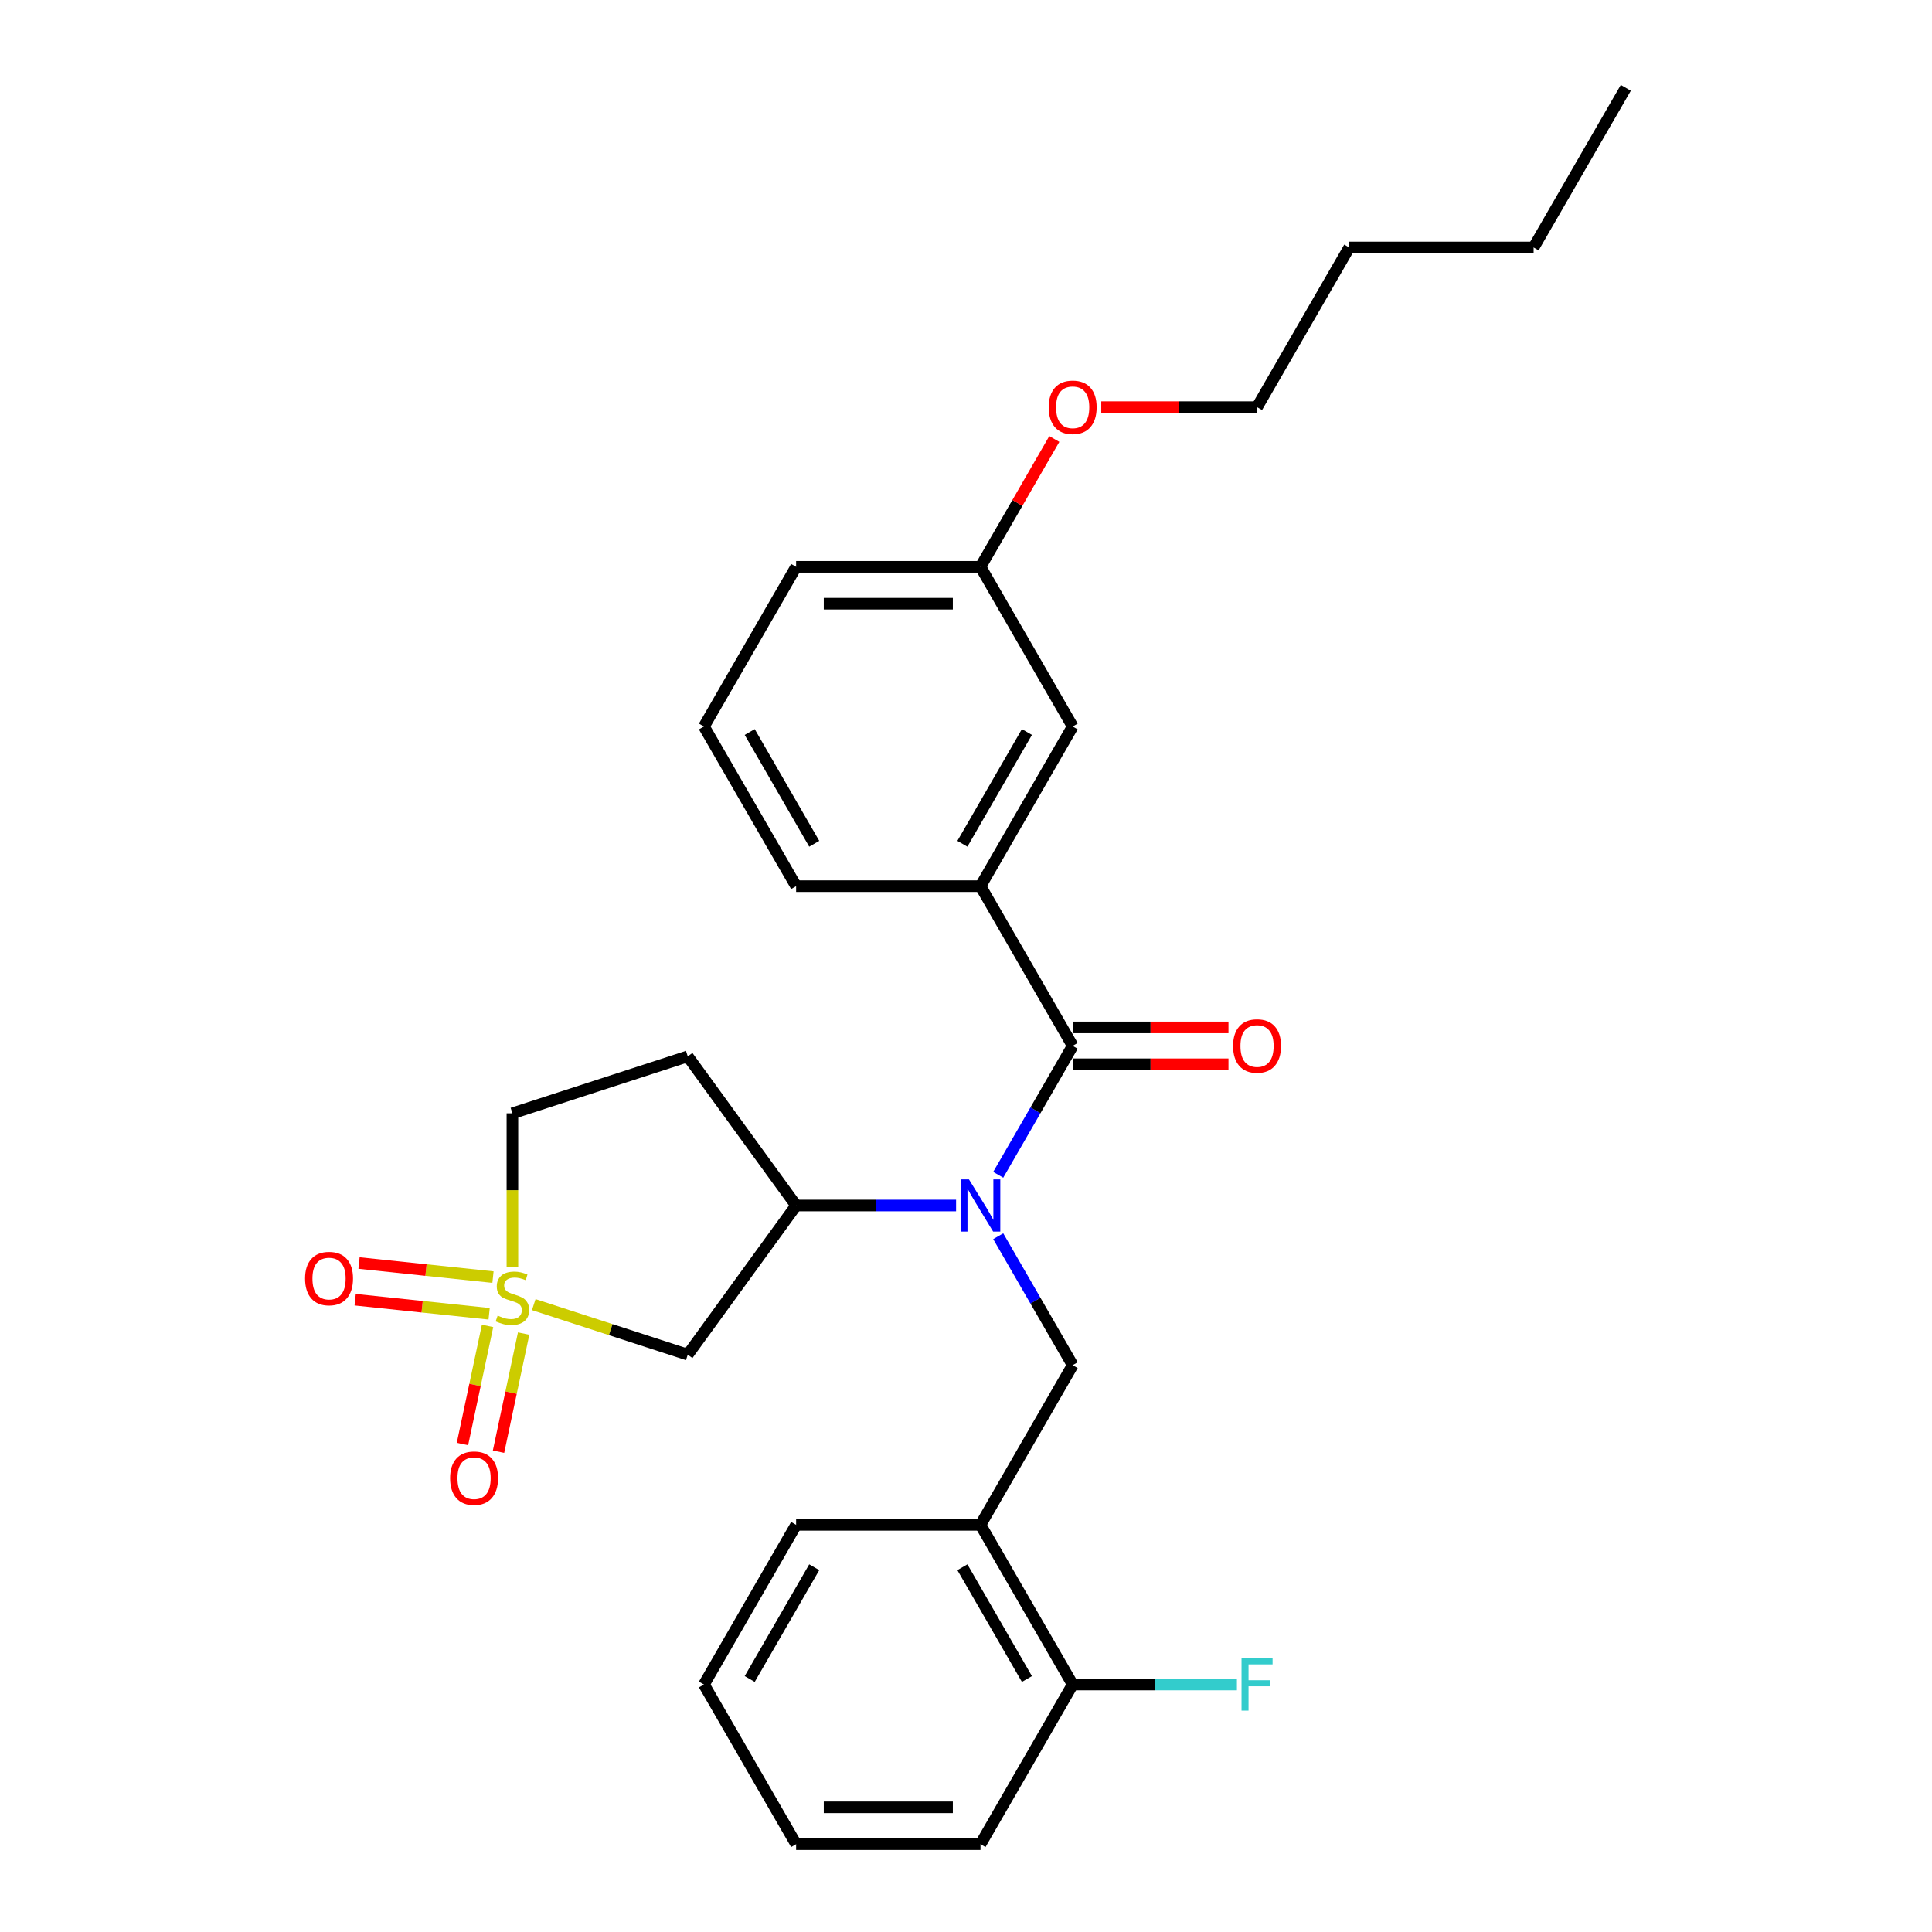 <?xml version='1.0' encoding='iso-8859-1'?>
<svg version='1.1' baseProfile='full'
              xmlns='http://www.w3.org/2000/svg'
                      xmlns:rdkit='http://www.rdkit.org/xml'
                      xmlns:xlink='http://www.w3.org/1999/xlink'
                  xml:space='preserve'
width='1000px' height='1000px' viewBox='0 0 1000 1000'>
<!-- END OF HEADER -->
<rect style='opacity:1.0;fill:#FFFFFF;stroke:none' width='1000' height='1000' x='0' y='0'> </rect>
<path class='bond-2' d='M 276.271,675.272 L 316.125,688.222' style='fill:none;fill-rule:evenodd;stroke:#CCCC00;stroke-width:6px;stroke-linecap:butt;stroke-linejoin:miter;stroke-opacity:1' />
<path class='bond-2' d='M 316.125,688.222 L 355.979,701.171' style='fill:none;fill-rule:evenodd;stroke:#000000;stroke-width:6px;stroke-linecap:butt;stroke-linejoin:miter;stroke-opacity:1' />
<path class='bond-7' d='M 252.36,686.283 L 245.863,716.849' style='fill:none;fill-rule:evenodd;stroke:#CCCC00;stroke-width:6px;stroke-linecap:butt;stroke-linejoin:miter;stroke-opacity:1' />
<path class='bond-7' d='M 245.863,716.849 L 239.366,747.415' style='fill:none;fill-rule:evenodd;stroke:#FF0000;stroke-width:6px;stroke-linecap:butt;stroke-linejoin:miter;stroke-opacity:1' />
<path class='bond-7' d='M 271.029,690.252 L 264.532,720.817' style='fill:none;fill-rule:evenodd;stroke:#CCCC00;stroke-width:6px;stroke-linecap:butt;stroke-linejoin:miter;stroke-opacity:1' />
<path class='bond-7' d='M 264.532,720.817 L 258.035,751.383' style='fill:none;fill-rule:evenodd;stroke:#FF0000;stroke-width:6px;stroke-linecap:butt;stroke-linejoin:miter;stroke-opacity:1' />
<path class='bond-8' d='M 255.167,661.03 L 220.495,657.386' style='fill:none;fill-rule:evenodd;stroke:#CCCC00;stroke-width:6px;stroke-linecap:butt;stroke-linejoin:miter;stroke-opacity:1' />
<path class='bond-8' d='M 220.495,657.386 L 185.824,653.741' style='fill:none;fill-rule:evenodd;stroke:#FF0000;stroke-width:6px;stroke-linecap:butt;stroke-linejoin:miter;stroke-opacity:1' />
<path class='bond-8' d='M 253.172,680.011 L 218.5,676.367' style='fill:none;fill-rule:evenodd;stroke:#CCCC00;stroke-width:6px;stroke-linecap:butt;stroke-linejoin:miter;stroke-opacity:1' />
<path class='bond-8' d='M 218.5,676.367 L 183.829,672.723' style='fill:none;fill-rule:evenodd;stroke:#FF0000;stroke-width:6px;stroke-linecap:butt;stroke-linejoin:miter;stroke-opacity:1' />
<path class='bond-10' d='M 265.22,655.821 L 265.22,616.037' style='fill:none;fill-rule:evenodd;stroke:#CCCC00;stroke-width:6px;stroke-linecap:butt;stroke-linejoin:miter;stroke-opacity:1' />
<path class='bond-10' d='M 265.22,616.037 L 265.22,576.252' style='fill:none;fill-rule:evenodd;stroke:#000000;stroke-width:6px;stroke-linecap:butt;stroke-linejoin:miter;stroke-opacity:1' />
<path class='bond-0' d='M 494.866,623.967 L 453.469,623.967' style='fill:none;fill-rule:evenodd;stroke:#0000FF;stroke-width:6px;stroke-linecap:butt;stroke-linejoin:miter;stroke-opacity:1' />
<path class='bond-0' d='M 453.469,623.967 L 412.071,623.967' style='fill:none;fill-rule:evenodd;stroke:#000000;stroke-width:6px;stroke-linecap:butt;stroke-linejoin:miter;stroke-opacity:1' />
<path class='bond-1' d='M 516.68,608.068 L 535.948,574.695' style='fill:none;fill-rule:evenodd;stroke:#0000FF;stroke-width:6px;stroke-linecap:butt;stroke-linejoin:miter;stroke-opacity:1' />
<path class='bond-1' d='M 535.948,574.695 L 555.216,541.322' style='fill:none;fill-rule:evenodd;stroke:#000000;stroke-width:6px;stroke-linecap:butt;stroke-linejoin:miter;stroke-opacity:1' />
<path class='bond-4' d='M 516.68,639.866 L 535.948,673.239' style='fill:none;fill-rule:evenodd;stroke:#0000FF;stroke-width:6px;stroke-linecap:butt;stroke-linejoin:miter;stroke-opacity:1' />
<path class='bond-4' d='M 535.948,673.239 L 555.216,706.612' style='fill:none;fill-rule:evenodd;stroke:#000000;stroke-width:6px;stroke-linecap:butt;stroke-linejoin:miter;stroke-opacity:1' />
<path class='bond-5' d='M 555.216,541.322 L 507.501,458.678' style='fill:none;fill-rule:evenodd;stroke:#000000;stroke-width:6px;stroke-linecap:butt;stroke-linejoin:miter;stroke-opacity:1' />
<path class='bond-11' d='M 555.216,550.865 L 595.535,550.865' style='fill:none;fill-rule:evenodd;stroke:#000000;stroke-width:6px;stroke-linecap:butt;stroke-linejoin:miter;stroke-opacity:1' />
<path class='bond-11' d='M 595.535,550.865 L 635.854,550.865' style='fill:none;fill-rule:evenodd;stroke:#FF0000;stroke-width:6px;stroke-linecap:butt;stroke-linejoin:miter;stroke-opacity:1' />
<path class='bond-11' d='M 555.216,531.779 L 595.535,531.779' style='fill:none;fill-rule:evenodd;stroke:#000000;stroke-width:6px;stroke-linecap:butt;stroke-linejoin:miter;stroke-opacity:1' />
<path class='bond-11' d='M 595.535,531.779 L 635.854,531.779' style='fill:none;fill-rule:evenodd;stroke:#FF0000;stroke-width:6px;stroke-linecap:butt;stroke-linejoin:miter;stroke-opacity:1' />
<path class='bond-3' d='M 355.979,701.171 L 412.071,623.967' style='fill:none;fill-rule:evenodd;stroke:#000000;stroke-width:6px;stroke-linecap:butt;stroke-linejoin:miter;stroke-opacity:1' />
<path class='bond-28' d='M 412.071,623.967 L 355.979,546.763' style='fill:none;fill-rule:evenodd;stroke:#000000;stroke-width:6px;stroke-linecap:butt;stroke-linejoin:miter;stroke-opacity:1' />
<path class='bond-6' d='M 555.216,706.612 L 507.501,789.256' style='fill:none;fill-rule:evenodd;stroke:#000000;stroke-width:6px;stroke-linecap:butt;stroke-linejoin:miter;stroke-opacity:1' />
<path class='bond-12' d='M 507.501,458.678 L 555.216,376.033' style='fill:none;fill-rule:evenodd;stroke:#000000;stroke-width:6px;stroke-linecap:butt;stroke-linejoin:miter;stroke-opacity:1' />
<path class='bond-12' d='M 498.129,436.738 L 531.53,378.887' style='fill:none;fill-rule:evenodd;stroke:#000000;stroke-width:6px;stroke-linecap:butt;stroke-linejoin:miter;stroke-opacity:1' />
<path class='bond-16' d='M 507.501,458.678 L 412.071,458.678' style='fill:none;fill-rule:evenodd;stroke:#000000;stroke-width:6px;stroke-linecap:butt;stroke-linejoin:miter;stroke-opacity:1' />
<path class='bond-13' d='M 507.501,789.256 L 555.216,871.901' style='fill:none;fill-rule:evenodd;stroke:#000000;stroke-width:6px;stroke-linecap:butt;stroke-linejoin:miter;stroke-opacity:1' />
<path class='bond-13' d='M 498.129,811.196 L 531.53,869.047' style='fill:none;fill-rule:evenodd;stroke:#000000;stroke-width:6px;stroke-linecap:butt;stroke-linejoin:miter;stroke-opacity:1' />
<path class='bond-18' d='M 507.501,789.256 L 412.071,789.256' style='fill:none;fill-rule:evenodd;stroke:#000000;stroke-width:6px;stroke-linecap:butt;stroke-linejoin:miter;stroke-opacity:1' />
<path class='bond-9' d='M 355.979,546.763 L 265.22,576.252' style='fill:none;fill-rule:evenodd;stroke:#000000;stroke-width:6px;stroke-linecap:butt;stroke-linejoin:miter;stroke-opacity:1' />
<path class='bond-14' d='M 555.216,376.033 L 507.501,293.388' style='fill:none;fill-rule:evenodd;stroke:#000000;stroke-width:6px;stroke-linecap:butt;stroke-linejoin:miter;stroke-opacity:1' />
<path class='bond-15' d='M 555.216,871.901 L 597.72,871.901' style='fill:none;fill-rule:evenodd;stroke:#000000;stroke-width:6px;stroke-linecap:butt;stroke-linejoin:miter;stroke-opacity:1' />
<path class='bond-15' d='M 597.72,871.901 L 640.225,871.901' style='fill:none;fill-rule:evenodd;stroke:#33CCCC;stroke-width:6px;stroke-linecap:butt;stroke-linejoin:miter;stroke-opacity:1' />
<path class='bond-20' d='M 555.216,871.901 L 507.501,954.545' style='fill:none;fill-rule:evenodd;stroke:#000000;stroke-width:6px;stroke-linecap:butt;stroke-linejoin:miter;stroke-opacity:1' />
<path class='bond-17' d='M 507.501,293.388 L 526.604,260.302' style='fill:none;fill-rule:evenodd;stroke:#000000;stroke-width:6px;stroke-linecap:butt;stroke-linejoin:miter;stroke-opacity:1' />
<path class='bond-17' d='M 526.604,260.302 L 545.706,227.215' style='fill:none;fill-rule:evenodd;stroke:#FF0000;stroke-width:6px;stroke-linecap:butt;stroke-linejoin:miter;stroke-opacity:1' />
<path class='bond-30' d='M 507.501,293.388 L 412.071,293.388' style='fill:none;fill-rule:evenodd;stroke:#000000;stroke-width:6px;stroke-linecap:butt;stroke-linejoin:miter;stroke-opacity:1' />
<path class='bond-30' d='M 493.187,312.474 L 426.386,312.474' style='fill:none;fill-rule:evenodd;stroke:#000000;stroke-width:6px;stroke-linecap:butt;stroke-linejoin:miter;stroke-opacity:1' />
<path class='bond-19' d='M 412.071,458.678 L 364.356,376.033' style='fill:none;fill-rule:evenodd;stroke:#000000;stroke-width:6px;stroke-linecap:butt;stroke-linejoin:miter;stroke-opacity:1' />
<path class='bond-19' d='M 421.443,436.738 L 388.043,378.887' style='fill:none;fill-rule:evenodd;stroke:#000000;stroke-width:6px;stroke-linecap:butt;stroke-linejoin:miter;stroke-opacity:1' />
<path class='bond-22' d='M 570.008,210.744 L 610.327,210.744' style='fill:none;fill-rule:evenodd;stroke:#FF0000;stroke-width:6px;stroke-linecap:butt;stroke-linejoin:miter;stroke-opacity:1' />
<path class='bond-22' d='M 610.327,210.744 L 650.646,210.744' style='fill:none;fill-rule:evenodd;stroke:#000000;stroke-width:6px;stroke-linecap:butt;stroke-linejoin:miter;stroke-opacity:1' />
<path class='bond-25' d='M 412.071,789.256 L 364.356,871.901' style='fill:none;fill-rule:evenodd;stroke:#000000;stroke-width:6px;stroke-linecap:butt;stroke-linejoin:miter;stroke-opacity:1' />
<path class='bond-25' d='M 421.443,811.196 L 388.043,869.047' style='fill:none;fill-rule:evenodd;stroke:#000000;stroke-width:6px;stroke-linecap:butt;stroke-linejoin:miter;stroke-opacity:1' />
<path class='bond-21' d='M 364.356,376.033 L 412.071,293.388' style='fill:none;fill-rule:evenodd;stroke:#000000;stroke-width:6px;stroke-linecap:butt;stroke-linejoin:miter;stroke-opacity:1' />
<path class='bond-29' d='M 507.501,954.545 L 412.071,954.545' style='fill:none;fill-rule:evenodd;stroke:#000000;stroke-width:6px;stroke-linecap:butt;stroke-linejoin:miter;stroke-opacity:1' />
<path class='bond-29' d='M 493.187,935.459 L 426.386,935.459' style='fill:none;fill-rule:evenodd;stroke:#000000;stroke-width:6px;stroke-linecap:butt;stroke-linejoin:miter;stroke-opacity:1' />
<path class='bond-23' d='M 650.646,210.744 L 698.361,128.099' style='fill:none;fill-rule:evenodd;stroke:#000000;stroke-width:6px;stroke-linecap:butt;stroke-linejoin:miter;stroke-opacity:1' />
<path class='bond-24' d='M 698.361,128.099 L 793.79,128.099' style='fill:none;fill-rule:evenodd;stroke:#000000;stroke-width:6px;stroke-linecap:butt;stroke-linejoin:miter;stroke-opacity:1' />
<path class='bond-26' d='M 793.79,128.099 L 841.505,45.455' style='fill:none;fill-rule:evenodd;stroke:#000000;stroke-width:6px;stroke-linecap:butt;stroke-linejoin:miter;stroke-opacity:1' />
<path class='bond-27' d='M 364.356,871.901 L 412.071,954.545' style='fill:none;fill-rule:evenodd;stroke:#000000;stroke-width:6px;stroke-linecap:butt;stroke-linejoin:miter;stroke-opacity:1' />
<path  class='atom-0' d='M 257.585 680.958
Q 257.891 681.072, 259.151 681.607
Q 260.41 682.141, 261.784 682.484
Q 263.197 682.79, 264.571 682.79
Q 267.128 682.79, 268.617 681.568
Q 270.106 680.309, 270.106 678.133
Q 270.106 676.644, 269.342 675.728
Q 268.617 674.812, 267.472 674.316
Q 266.327 673.819, 264.418 673.247
Q 262.013 672.522, 260.563 671.835
Q 259.151 671.147, 258.12 669.697
Q 257.127 668.246, 257.127 665.803
Q 257.127 662.406, 259.418 660.307
Q 261.746 658.207, 266.327 658.207
Q 269.457 658.207, 273.007 659.696
L 272.129 662.635
Q 268.884 661.299, 266.441 661.299
Q 263.808 661.299, 262.357 662.406
Q 260.906 663.475, 260.945 665.345
Q 260.945 666.796, 261.67 667.674
Q 262.433 668.552, 263.502 669.048
Q 264.609 669.544, 266.441 670.117
Q 268.884 670.88, 270.335 671.644
Q 271.785 672.407, 272.816 673.972
Q 273.885 675.499, 273.885 678.133
Q 273.885 681.874, 271.366 683.897
Q 268.884 685.882, 264.724 685.882
Q 262.319 685.882, 260.487 685.347
Q 258.692 684.851, 256.555 683.973
L 257.585 680.958
' fill='#CCCC00'/>
<path  class='atom-1' d='M 501.527 610.454
L 510.383 624.769
Q 511.261 626.181, 512.673 628.738
Q 514.086 631.296, 514.162 631.449
L 514.162 610.454
L 517.75 610.454
L 517.75 637.48
L 514.048 637.48
L 504.543 621.829
Q 503.436 619.997, 502.252 617.898
Q 501.107 615.798, 500.764 615.149
L 500.764 637.48
L 497.252 637.48
L 497.252 610.454
L 501.527 610.454
' fill='#0000FF'/>
<path  class='atom-8' d='M 232.973 765.103
Q 232.973 758.613, 236.179 754.987
Q 239.386 751.361, 245.379 751.361
Q 251.372 751.361, 254.578 754.987
Q 257.785 758.613, 257.785 765.103
Q 257.785 771.668, 254.54 775.409
Q 251.296 779.112, 245.379 779.112
Q 239.424 779.112, 236.179 775.409
Q 232.973 771.706, 232.973 765.103
M 245.379 776.058
Q 249.501 776.058, 251.715 773.31
Q 253.968 770.523, 253.968 765.103
Q 253.968 759.797, 251.715 757.125
Q 249.501 754.414, 245.379 754.414
Q 241.256 754.414, 239.004 757.087
Q 236.79 759.759, 236.79 765.103
Q 236.79 770.561, 239.004 773.31
Q 241.256 776.058, 245.379 776.058
' fill='#FF0000'/>
<path  class='atom-9' d='M 157.907 661.783
Q 157.907 655.294, 161.113 651.667
Q 164.32 648.041, 170.313 648.041
Q 176.306 648.041, 179.512 651.667
Q 182.719 655.294, 182.719 661.783
Q 182.719 668.349, 179.474 672.089
Q 176.23 675.792, 170.313 675.792
Q 164.358 675.792, 161.113 672.089
Q 157.907 668.387, 157.907 661.783
M 170.313 672.738
Q 174.435 672.738, 176.649 669.99
Q 178.902 667.203, 178.902 661.783
Q 178.902 656.477, 176.649 653.805
Q 174.435 651.095, 170.313 651.095
Q 166.19 651.095, 163.938 653.767
Q 161.724 656.439, 161.724 661.783
Q 161.724 667.242, 163.938 669.99
Q 166.19 672.738, 170.313 672.738
' fill='#FF0000'/>
<path  class='atom-12' d='M 638.24 541.399
Q 638.24 534.909, 641.446 531.283
Q 644.653 527.657, 650.646 527.657
Q 656.639 527.657, 659.845 531.283
Q 663.052 534.909, 663.052 541.399
Q 663.052 547.964, 659.807 551.705
Q 656.562 555.408, 650.646 555.408
Q 644.691 555.408, 641.446 551.705
Q 638.24 548.002, 638.24 541.399
M 650.646 552.354
Q 654.768 552.354, 656.982 549.606
Q 659.234 546.819, 659.234 541.399
Q 659.234 536.093, 656.982 533.421
Q 654.768 530.711, 650.646 530.711
Q 646.523 530.711, 644.271 533.383
Q 642.057 536.055, 642.057 541.399
Q 642.057 546.857, 644.271 549.606
Q 646.523 552.354, 650.646 552.354
' fill='#FF0000'/>
<path  class='atom-16' d='M 642.611 858.388
L 658.681 858.388
L 658.681 861.48
L 646.237 861.48
L 646.237 869.687
L 657.307 869.687
L 657.307 872.817
L 646.237 872.817
L 646.237 885.414
L 642.611 885.414
L 642.611 858.388
' fill='#33CCCC'/>
<path  class='atom-18' d='M 542.81 210.82
Q 542.81 204.331, 546.017 200.705
Q 549.223 197.078, 555.216 197.078
Q 561.209 197.078, 564.415 200.705
Q 567.622 204.331, 567.622 210.82
Q 567.622 217.386, 564.377 221.127
Q 561.133 224.829, 555.216 224.829
Q 549.261 224.829, 546.017 221.127
Q 542.81 217.424, 542.81 210.82
M 555.216 221.775
Q 559.339 221.775, 561.552 219.027
Q 563.805 216.241, 563.805 210.82
Q 563.805 205.514, 561.552 202.842
Q 559.339 200.132, 555.216 200.132
Q 551.093 200.132, 548.841 202.804
Q 546.627 205.476, 546.627 210.82
Q 546.627 216.279, 548.841 219.027
Q 551.093 221.775, 555.216 221.775
' fill='#FF0000'/>
</svg>
